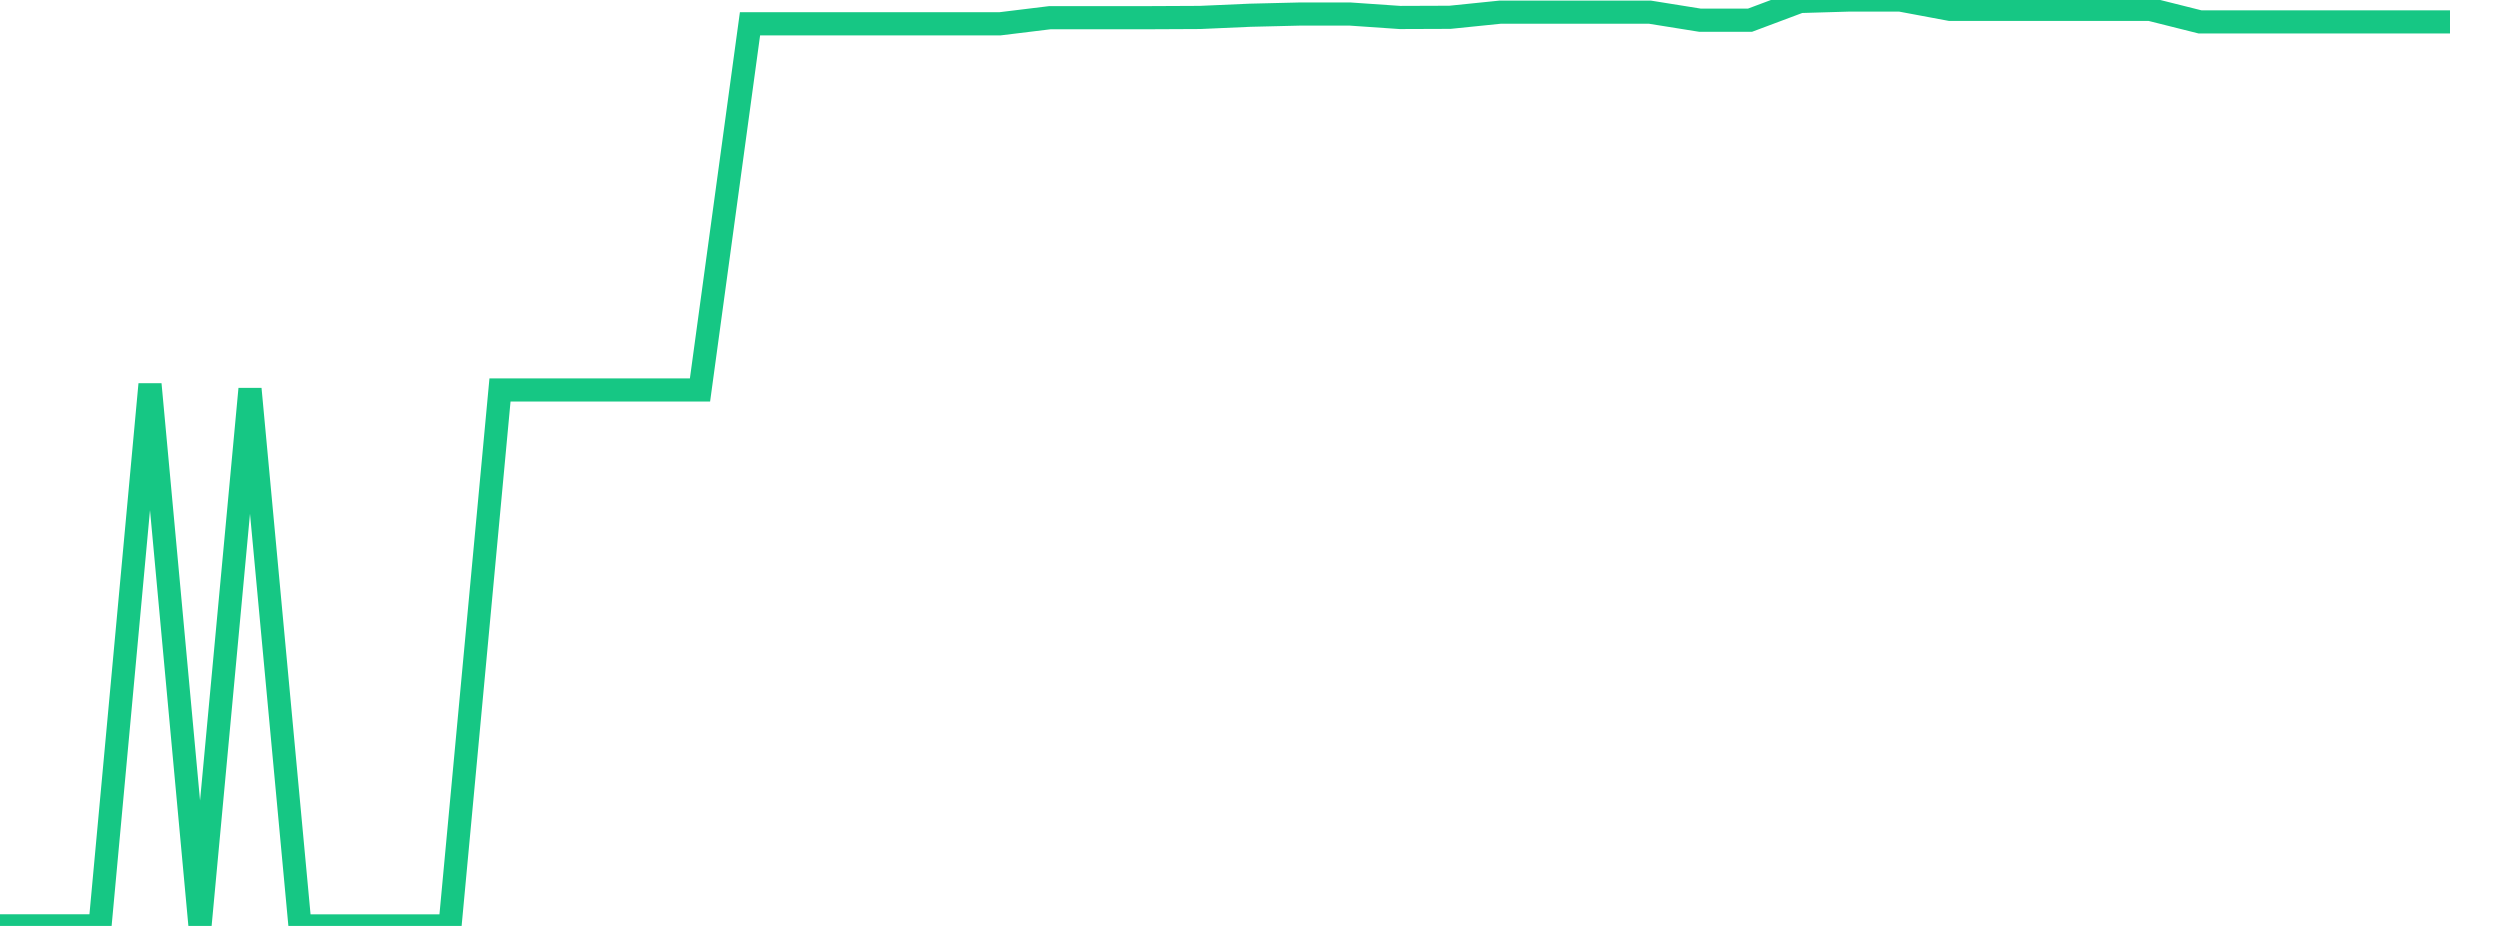 <svg xmlns="http://www.w3.org/2000/svg" width="135" height="50" viewBox="0 0 135 50" shape-rendering="auto"><polyline points="0, 49.996 2.7, 49.995 5.4, 49.995 8.1, 20.75 10.8, 49.997 13.5, 21.002 16.2, 49.999 18.9, 49.999 21.6, 50 24.3, 49.998 27, 21.057 29.7, 21.057 32.4, 21.057 35.1, 21.057 37.8, 21.057 40.5, 1.285 43.2, 1.285 45.9, 1.285 48.6, 1.285 51.3, 1.285 54, 1.285 56.7, 0.955 59.4, 0.955 62.1, 0.955 64.8, 0.942 67.5, 0.823 70.2, 0.758 72.9, 0.758 75.6, 0.944 78.3, 0.934 81, 0.658 83.7, 0.658 86.4, 0.658 89.1, 0.658 91.8, 1.091 94.5, 1.091 97.2, 0.079 99.9, 0 102.6, 0 105.3, 0.505 108, 0.505 110.7, 0.505 113.4, 0.505 116.1, 0.505 118.8, 1.182 121.5, 1.182 124.2, 1.182 126.9, 1.182 129.6, 1.182 132.3, 1.182 135" stroke="#16c784" stroke-width="1.25" stroke-opacity="1" fill="none" fill-opacity="0"></polyline></svg>